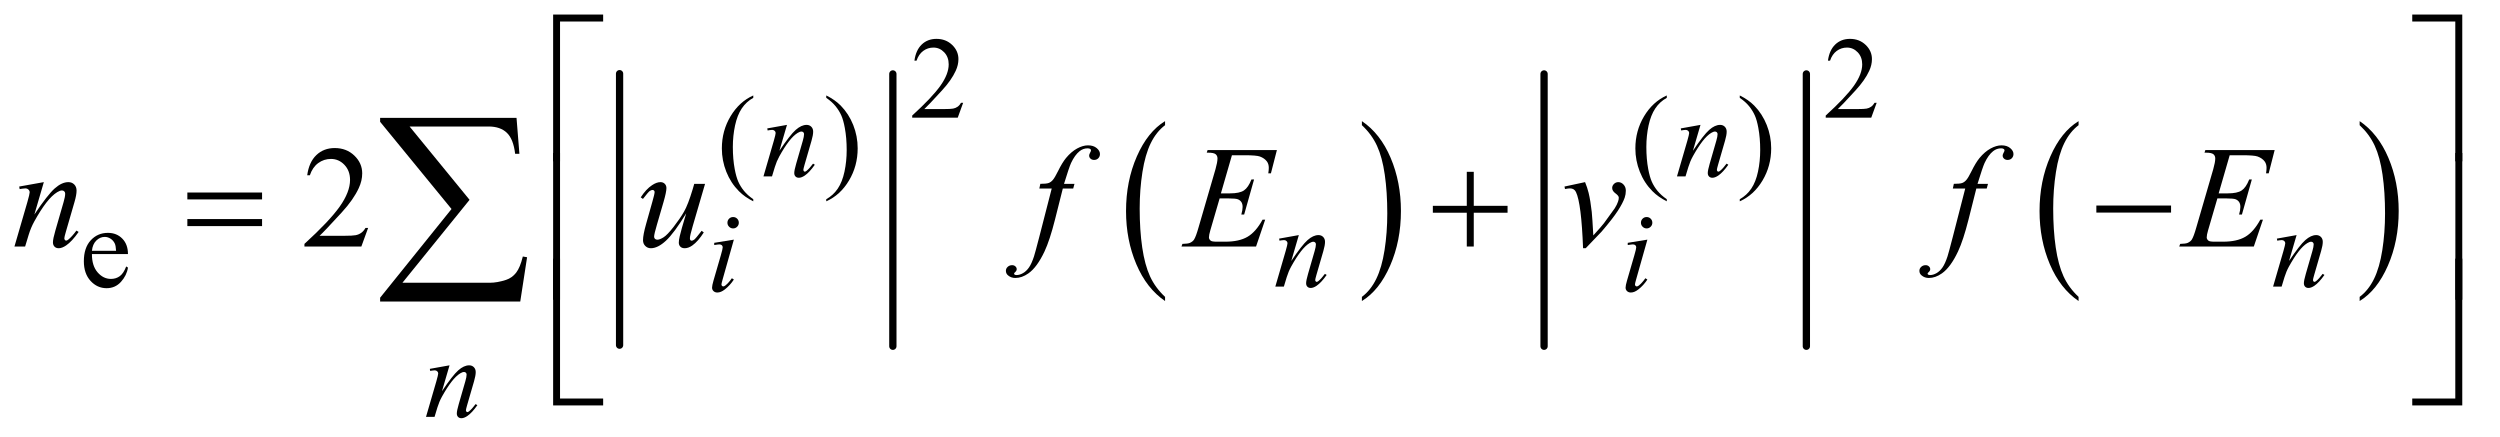 <?xml version="1.0" encoding="UTF-8"?>
<!DOCTYPE svg PUBLIC '-//W3C//DTD SVG 1.0//EN'
          'http://www.w3.org/TR/2001/REC-SVG-20010904/DTD/svg10.dtd'>
<svg stroke-dasharray="none" shape-rendering="auto" xmlns="http://www.w3.org/2000/svg" font-family="'Dialog'" text-rendering="auto" width="269" fill-opacity="1" color-interpolation="auto" color-rendering="auto" preserveAspectRatio="xMidYMid meet" font-size="12px" viewBox="0 0 269 47" fill="black" xmlns:xlink="http://www.w3.org/1999/xlink" stroke="black" image-rendering="auto" stroke-miterlimit="10" stroke-linecap="square" stroke-linejoin="miter" font-style="normal" stroke-width="1" height="47" stroke-dashoffset="0" font-weight="normal" stroke-opacity="1"
><!--Generated by the Batik Graphics2D SVG Generator--><defs id="genericDefs"
  /><g
  ><defs id="defs1"
    ><clipPath clipPathUnits="userSpaceOnUse" id="clipPath1"
      ><path d="M1.037 1.078 L171.282 1.078 L171.282 30.734 L1.037 30.734 L1.037 1.078 Z"
      /></clipPath
      ><clipPath clipPathUnits="userSpaceOnUse" id="clipPath2"
      ><path d="M33.145 34.542 L33.145 985.051 L5472.262 985.051 L5472.262 34.542 Z"
      /></clipPath
    ></defs
    ><g stroke-width="16" transform="scale(1.576,1.576) translate(-1.037,-1.078) matrix(0.031,0,0,0.031,0,0)" stroke-linejoin="round" stroke-linecap="round"
    ><line y2="795" fill="none" x1="1398" clip-path="url(#clipPath2)" x2="1398" y1="197"
    /></g
    ><g stroke-width="16" transform="matrix(0.049,0,0,0.049,-1.635,-1.698)" stroke-linejoin="round" stroke-linecap="round"
    ><line y2="795" fill="none" x1="1994" clip-path="url(#clipPath2)" x2="1994" y1="197"
    /></g
    ><g transform="matrix(0.049,0,0,0.049,-1.635,-1.698)"
    ><path d="M2591.75 686.547 L2591.75 695.672 Q2551.234 668.125 2528.641 614.828 Q2506.047 561.531 2506.047 498.156 Q2506.047 432.25 2529.797 378.109 Q2553.547 323.969 2591.75 300.656 L2591.75 309.562 Q2572.641 323.969 2560.375 348.984 Q2548.109 373.984 2542.062 412.453 Q2536.016 450.906 2536.016 492.656 Q2536.016 539.906 2541.594 578.062 Q2547.188 616.203 2558.672 641.312 Q2570.156 666.422 2591.75 686.547 Z" stroke="none" clip-path="url(#clipPath2)"
    /></g
    ><g transform="matrix(0.049,0,0,0.049,-1.635,-1.698)"
    ><path d="M3023.984 309.562 L3023.984 300.656 Q3064.516 328 3087.109 381.297 Q3109.703 434.594 3109.703 497.953 Q3109.703 563.859 3085.938 618.109 Q3062.188 672.359 3023.984 695.672 L3023.984 686.547 Q3043.234 672.141 3055.5 647.125 Q3067.781 622.125 3073.75 583.781 Q3079.734 545.422 3079.734 503.453 Q3079.734 456.422 3074.219 418.172 Q3068.703 379.906 3057.141 354.797 Q3045.578 329.688 3023.984 309.562 Z" stroke="none" clip-path="url(#clipPath2)"
    /></g
    ><g stroke-width="16" transform="matrix(0.049,0,0,0.049,-1.635,-1.698)" stroke-linejoin="round" stroke-linecap="round"
    ><line y2="795" fill="none" x1="3424" clip-path="url(#clipPath2)" x2="3424" y1="197"
    /></g
    ><g stroke-width="16" transform="matrix(0.049,0,0,0.049,-1.635,-1.698)" stroke-linejoin="round" stroke-linecap="round"
    ><line y2="795" fill="none" x1="4000" clip-path="url(#clipPath2)" x2="4000" y1="197"
    /></g
    ><g transform="matrix(0.049,0,0,0.049,-1.635,-1.698)"
    ><path d="M4597.75 686.547 L4597.75 695.672 Q4557.234 668.125 4534.641 614.828 Q4512.047 561.531 4512.047 498.156 Q4512.047 432.25 4535.797 378.109 Q4559.547 323.969 4597.75 300.656 L4597.75 309.562 Q4578.641 323.969 4566.375 348.984 Q4554.109 373.984 4548.062 412.453 Q4542.016 450.906 4542.016 492.656 Q4542.016 539.906 4547.594 578.062 Q4553.188 616.203 4564.672 641.312 Q4576.156 666.422 4597.75 686.547 Z" stroke="none" clip-path="url(#clipPath2)"
    /></g
    ><g transform="matrix(0.049,0,0,0.049,-1.635,-1.698)"
    ><path d="M5214.984 309.562 L5214.984 300.656 Q5255.516 328 5278.109 381.297 Q5300.703 434.594 5300.703 497.953 Q5300.703 563.859 5276.938 618.109 Q5253.188 672.359 5214.984 695.672 L5214.984 686.547 Q5234.234 672.141 5246.5 647.125 Q5258.781 622.125 5264.75 583.781 Q5270.734 545.422 5270.734 503.453 Q5270.734 456.422 5265.219 418.172 Q5259.703 379.906 5248.141 354.797 Q5236.578 329.688 5214.984 309.562 Z" stroke="none" clip-path="url(#clipPath2)"
    /></g
    ><g transform="matrix(0.049,0,0,0.049,-1.635,-1.698)"
    ><path d="M2148.375 260.375 L2136.5 293 L2036.5 293 L2036.5 288.375 Q2080.625 248.125 2098.625 222.625 Q2116.625 197.125 2116.625 176 Q2116.625 159.875 2106.75 149.5 Q2096.875 139.125 2083.125 139.125 Q2070.625 139.125 2060.688 146.438 Q2050.75 153.75 2046 167.875 L2041.375 167.875 Q2044.5 144.75 2057.438 132.375 Q2070.375 120 2089.75 120 Q2110.375 120 2124.188 133.25 Q2138 146.5 2138 164.5 Q2138 177.375 2132 190.25 Q2122.75 210.5 2102 233.125 Q2070.875 267.125 2063.125 274.125 L2107.375 274.125 Q2120.875 274.125 2126.312 273.125 Q2131.75 272.125 2136.125 269.062 Q2140.5 266 2143.75 260.375 L2148.375 260.375 ZM4154.375 260.375 L4142.5 293 L4042.5 293 L4042.5 288.375 Q4086.625 248.125 4104.625 222.625 Q4122.625 197.125 4122.625 176 Q4122.625 159.875 4112.75 149.5 Q4102.875 139.125 4089.125 139.125 Q4076.625 139.125 4066.688 146.438 Q4056.75 153.75 4052 167.875 L4047.375 167.875 Q4050.5 144.75 4063.438 132.375 Q4076.375 120 4095.75 120 Q4116.375 120 4130.188 133.25 Q4144 146.5 4144 164.5 Q4144 177.375 4138 190.25 Q4128.75 210.5 4108 233.125 Q4076.875 267.125 4069.125 274.125 L4113.375 274.125 Q4126.875 274.125 4132.312 273.125 Q4137.75 272.125 4142.125 269.062 Q4146.5 266 4149.75 260.375 L4154.375 260.375 Z" stroke="none" clip-path="url(#clipPath2)"
    /></g
    ><g transform="matrix(0.049,0,0,0.049,-1.635,-1.698)"
    ><path d="M1687.5 472.125 L1687.5 476.75 Q1668.625 467.25 1656 454.5 Q1638 436.375 1628.25 411.75 Q1618.5 387.125 1618.5 360.625 Q1618.5 321.875 1637.625 289.938 Q1656.75 258 1687.5 244.25 L1687.5 249.5 Q1672.125 258 1662.25 272.75 Q1652.375 287.5 1647.5 310.125 Q1642.625 332.75 1642.625 357.375 Q1642.625 384.125 1646.75 406 Q1650 423.25 1654.625 433.688 Q1659.25 444.125 1667.062 453.75 Q1674.875 463.375 1687.5 472.125 ZM1847.75 249.5 L1847.75 244.25 Q1866.75 253.625 1879.375 266.375 Q1897.25 284.625 1907 309.188 Q1916.75 333.75 1916.75 360.375 Q1916.75 399.125 1897.688 431.062 Q1878.625 463 1847.75 476.75 L1847.75 472.125 Q1863.125 463.5 1873.062 448.812 Q1883 434.125 1887.812 411.438 Q1892.625 388.75 1892.625 364.125 Q1892.625 337.5 1888.5 315.5 Q1885.375 298.25 1880.688 287.875 Q1876 277.5 1868.25 267.875 Q1860.5 258.25 1847.75 249.5 ZM3693.5 472.125 L3693.5 476.75 Q3674.625 467.25 3662 454.5 Q3644 436.375 3634.25 411.75 Q3624.5 387.125 3624.5 360.625 Q3624.5 321.875 3643.625 289.938 Q3662.75 258 3693.5 244.25 L3693.5 249.5 Q3678.125 258 3668.25 272.75 Q3658.375 287.5 3653.5 310.125 Q3648.625 332.75 3648.625 357.375 Q3648.625 384.125 3652.75 406 Q3656 423.25 3660.625 433.688 Q3665.25 444.125 3673.062 453.75 Q3680.875 463.375 3693.5 472.125 ZM3853.75 249.5 L3853.75 244.25 Q3872.75 253.625 3885.375 266.375 Q3903.25 284.625 3913 309.188 Q3922.75 333.75 3922.75 360.375 Q3922.75 399.125 3903.688 431.062 Q3884.625 463 3853.75 476.75 L3853.75 472.125 Q3869.125 463.5 3879.062 448.812 Q3889 434.125 3893.812 411.438 Q3898.625 388.75 3898.625 364.125 Q3898.625 337.5 3894.5 315.5 Q3891.375 298.25 3886.688 287.875 Q3882 277.5 3874.25 267.875 Q3866.5 258.25 3853.75 249.5 Z" stroke="none" clip-path="url(#clipPath2)"
    /></g
    ><g transform="matrix(0.049,0,0,0.049,-1.635,-1.698)"
    ><path d="M235.25 592.625 Q235.125 618.125 247.625 632.625 Q260.125 647.125 277 647.125 Q288.25 647.125 296.562 640.938 Q304.875 634.75 310.5 619.75 L314.375 622.25 Q311.75 639.375 299.125 653.438 Q286.5 667.5 267.5 667.5 Q246.875 667.5 232.188 651.438 Q217.5 635.375 217.5 608.25 Q217.5 578.875 232.562 562.438 Q247.625 546 270.375 546 Q289.625 546 302 558.688 Q314.375 571.375 314.375 592.625 L235.25 592.625 ZM235.25 585.375 L288.25 585.375 Q287.625 574.375 285.625 569.875 Q282.5 562.875 276.312 558.875 Q270.125 554.875 263.375 554.875 Q253 554.875 244.812 562.938 Q236.625 571 235.25 585.375 Z" stroke="none" clip-path="url(#clipPath2)"
    /></g
    ><g transform="matrix(0.049,0,0,0.049,-1.635,-1.698)"
    ><path d="M841.719 535.219 L826.875 576 L701.875 576 L701.875 570.219 Q757.031 519.906 779.531 488.031 Q802.031 456.156 802.031 429.75 Q802.031 409.594 789.688 396.625 Q777.344 383.656 760.156 383.656 Q744.531 383.656 732.109 392.797 Q719.688 401.938 713.75 419.594 L707.969 419.594 Q711.875 390.688 728.047 375.219 Q744.219 359.75 768.438 359.75 Q794.219 359.75 811.484 376.312 Q828.75 392.875 828.75 415.375 Q828.75 431.469 821.25 447.562 Q809.688 472.875 783.75 501.156 Q744.844 543.656 735.156 552.406 L790.469 552.406 Q807.344 552.406 814.141 551.156 Q820.938 549.906 826.406 546.078 Q831.875 542.25 835.938 535.219 L841.719 535.219 Z" stroke="none" clip-path="url(#clipPath2)"
    /></g
    ><g transform="matrix(0.049,0,0,0.049,-1.635,-1.698)"
    ><path d="M1761.5 308.875 L1744.875 365.75 Q1768.25 330.875 1780.688 319.875 Q1793.125 308.875 1804.625 308.875 Q1810.875 308.875 1814.938 313 Q1819 317.125 1819 323.75 Q1819 331.25 1815.375 343.75 L1800.125 396.375 Q1797.5 405.5 1797.5 407.5 Q1797.5 409.25 1798.5 410.438 Q1799.5 411.625 1800.625 411.625 Q1802.125 411.625 1804.25 410 Q1810.875 404.75 1818.75 394 L1822.625 396.375 Q1811 413 1800.625 420.125 Q1793.375 425 1787.625 425 Q1783 425 1780.25 422.188 Q1777.5 419.375 1777.5 414.625 Q1777.5 408.625 1781.75 394 L1796.25 343.75 Q1799 334.375 1799 329.125 Q1799 326.625 1797.375 325.062 Q1795.75 323.5 1793.375 323.5 Q1789.875 323.5 1785 326.5 Q1775.75 332.125 1765.75 345.062 Q1755.75 358 1744.625 378.125 Q1738.75 388.75 1734.875 401.375 L1728.625 422 L1709.875 422 L1732.625 343.75 Q1736.625 329.625 1736.625 326.75 Q1736.625 324 1734.438 321.938 Q1732.25 319.875 1729 319.875 Q1727.5 319.875 1723.75 320.375 L1719 321.125 L1718.25 316.625 L1761.5 308.875 ZM3767.5 308.875 L3750.875 365.75 Q3774.25 330.875 3786.688 319.875 Q3799.125 308.875 3810.625 308.875 Q3816.875 308.875 3820.938 313 Q3825 317.125 3825 323.75 Q3825 331.25 3821.375 343.75 L3806.125 396.375 Q3803.5 405.5 3803.5 407.5 Q3803.5 409.25 3804.5 410.438 Q3805.5 411.625 3806.625 411.625 Q3808.125 411.625 3810.25 410 Q3816.875 404.75 3824.75 394 L3828.625 396.375 Q3817 413 3806.625 420.125 Q3799.375 425 3793.625 425 Q3789 425 3786.25 422.188 Q3783.5 419.375 3783.5 414.625 Q3783.5 408.625 3787.75 394 L3802.25 343.75 Q3805 334.375 3805 329.125 Q3805 326.625 3803.375 325.062 Q3801.75 323.5 3799.375 323.5 Q3795.875 323.5 3791 326.5 Q3781.75 332.125 3771.75 345.062 Q3761.75 358 3750.625 378.125 Q3744.75 388.75 3740.875 401.375 L3734.625 422 L3715.875 422 L3738.625 343.75 Q3742.625 329.625 3742.625 326.75 Q3742.625 324 3740.438 321.938 Q3738.25 319.875 3735 319.875 Q3733.5 319.875 3729.75 320.375 L3725 321.125 L3724.25 316.625 L3767.5 308.875 Z" stroke="none" clip-path="url(#clipPath2)"
    /></g
    ><g transform="matrix(0.049,0,0,0.049,-1.635,-1.698)"
    ><path d="M2885.5 550.875 L2868.875 607.75 Q2892.25 572.875 2904.688 561.875 Q2917.125 550.875 2928.625 550.875 Q2934.875 550.875 2938.938 555 Q2943 559.125 2943 565.75 Q2943 573.25 2939.375 585.75 L2924.125 638.375 Q2921.5 647.5 2921.5 649.5 Q2921.5 651.25 2922.5 652.438 Q2923.5 653.625 2924.625 653.625 Q2926.125 653.625 2928.25 652 Q2934.875 646.75 2942.75 636 L2946.625 638.375 Q2935 655 2924.625 662.125 Q2917.375 667 2911.625 667 Q2907 667 2904.25 664.188 Q2901.5 661.375 2901.5 656.625 Q2901.5 650.625 2905.75 636 L2920.25 585.75 Q2923 576.375 2923 571.125 Q2923 568.625 2921.375 567.062 Q2919.75 565.5 2917.375 565.5 Q2913.875 565.5 2909 568.5 Q2899.75 574.125 2889.75 587.062 Q2879.75 600 2868.625 620.125 Q2862.75 630.75 2858.875 643.375 L2852.625 664 L2833.875 664 L2856.625 585.75 Q2860.625 571.625 2860.625 568.75 Q2860.625 566 2858.438 563.938 Q2856.25 561.875 2853 561.875 Q2851.5 561.875 2847.75 562.375 L2843 563.125 L2842.25 558.625 L2885.5 550.875 ZM5076.5 550.875 L5059.875 607.75 Q5083.25 572.875 5095.688 561.875 Q5108.125 550.875 5119.625 550.875 Q5125.875 550.875 5129.938 555 Q5134 559.125 5134 565.75 Q5134 573.25 5130.375 585.75 L5115.125 638.375 Q5112.5 647.5 5112.5 649.5 Q5112.5 651.25 5113.5 652.438 Q5114.5 653.625 5115.625 653.625 Q5117.125 653.625 5119.25 652 Q5125.875 646.75 5133.75 636 L5137.625 638.375 Q5126 655 5115.625 662.125 Q5108.375 667 5102.625 667 Q5098 667 5095.25 664.188 Q5092.5 661.375 5092.5 656.625 Q5092.5 650.625 5096.75 636 L5111.25 585.75 Q5114 576.375 5114 571.125 Q5114 568.625 5112.375 567.062 Q5110.75 565.5 5108.375 565.5 Q5104.875 565.5 5100 568.5 Q5090.75 574.125 5080.75 587.062 Q5070.75 600 5059.625 620.125 Q5053.75 630.75 5049.875 643.375 L5043.625 664 L5024.875 664 L5047.625 585.75 Q5051.625 571.625 5051.625 568.75 Q5051.625 566 5049.438 563.938 Q5047.25 561.875 5044 561.875 Q5042.5 561.875 5038.75 562.375 L5034 563.125 L5033.25 558.625 L5076.5 550.875 Z" stroke="none" clip-path="url(#clipPath2)"
    /></g
    ><g transform="matrix(0.049,0,0,0.049,-1.635,-1.698)"
    ><path d="M1643.25 511.25 Q1648.5 511.25 1652.125 514.875 Q1655.75 518.5 1655.75 523.75 Q1655.75 528.875 1652.062 532.562 Q1648.375 536.25 1643.25 536.25 Q1638.125 536.25 1634.438 532.562 Q1630.75 528.875 1630.75 523.75 Q1630.75 518.5 1634.375 514.875 Q1638 511.25 1643.25 511.25 ZM1644.875 560.875 L1620.125 648.5 Q1617.625 657.375 1617.625 659.125 Q1617.625 661.125 1618.812 662.375 Q1620 663.625 1621.625 663.625 Q1623.5 663.625 1626.125 661.625 Q1633.25 656 1640.5 645.625 L1644.875 648.5 Q1636.375 661.5 1624.875 670.375 Q1616.375 677 1608.625 677 Q1603.5 677 1600.25 673.938 Q1597 670.875 1597 666.25 Q1597 661.625 1600.125 650.875 L1616.375 594.875 Q1620.375 581.125 1620.375 577.625 Q1620.375 574.875 1618.438 573.125 Q1616.5 571.375 1613.125 571.375 Q1610.375 571.375 1601.75 572.75 L1601.75 567.875 L1644.875 560.875 ZM3649.25 511.25 Q3654.5 511.25 3658.125 514.875 Q3661.75 518.5 3661.75 523.75 Q3661.75 528.875 3658.062 532.562 Q3654.375 536.25 3649.25 536.25 Q3644.125 536.25 3640.438 532.562 Q3636.75 528.875 3636.75 523.75 Q3636.75 518.5 3640.375 514.875 Q3644 511.25 3649.25 511.25 ZM3650.875 560.875 L3626.125 648.5 Q3623.625 657.375 3623.625 659.125 Q3623.625 661.125 3624.812 662.375 Q3626 663.625 3627.625 663.625 Q3629.5 663.625 3632.125 661.625 Q3639.25 656 3646.5 645.625 L3650.875 648.5 Q3642.375 661.5 3630.875 670.375 Q3622.375 677 3614.625 677 Q3609.5 677 3606.25 673.938 Q3603 670.875 3603 666.25 Q3603 661.625 3606.125 650.875 L3622.375 594.875 Q3626.375 581.125 3626.375 577.625 Q3626.375 574.875 3624.438 573.125 Q3622.5 571.375 3619.125 571.375 Q3616.375 571.375 3607.75 572.75 L3607.75 567.875 L3650.875 560.875 Z" stroke="none" clip-path="url(#clipPath2)"
    /></g
    ><g transform="matrix(0.049,0,0,0.049,-1.635,-1.698)"
    ><path d="M1020.5 836.875 L1003.875 893.75 Q1027.25 858.875 1039.688 847.875 Q1052.125 836.875 1063.625 836.875 Q1069.875 836.875 1073.938 841 Q1078 845.125 1078 851.75 Q1078 859.25 1074.375 871.75 L1059.125 924.375 Q1056.5 933.5 1056.5 935.5 Q1056.5 937.25 1057.5 938.438 Q1058.5 939.625 1059.625 939.625 Q1061.125 939.625 1063.25 938 Q1069.875 932.75 1077.75 922 L1081.625 924.375 Q1070 941 1059.625 948.125 Q1052.375 953 1046.625 953 Q1042 953 1039.25 950.188 Q1036.5 947.375 1036.5 942.625 Q1036.5 936.625 1040.75 922 L1055.25 871.75 Q1058 862.375 1058 857.125 Q1058 854.625 1056.375 853.062 Q1054.75 851.5 1052.375 851.5 Q1048.875 851.5 1044 854.5 Q1034.75 860.125 1024.75 873.062 Q1014.75 886 1003.625 906.125 Q997.75 916.75 993.875 929.375 L987.625 950 L968.875 950 L991.625 871.75 Q995.625 857.625 995.625 854.75 Q995.625 852 993.438 849.938 Q991.25 847.875 988 847.875 Q986.5 847.875 982.75 848.375 L978 849.125 L977.25 844.625 L1020.5 836.875 Z" stroke="none" clip-path="url(#clipPath2)"
    /></g
    ><g transform="matrix(0.049,0,0,0.049,-1.635,-1.698)"
    ><path d="M129.625 434.594 L108.844 505.688 Q138.062 462.094 153.609 448.344 Q169.156 434.594 183.531 434.594 Q191.344 434.594 196.422 439.75 Q201.5 444.906 201.5 453.188 Q201.5 462.562 196.969 478.188 L177.906 543.969 Q174.625 555.375 174.625 557.875 Q174.625 560.062 175.875 561.547 Q177.125 563.031 178.531 563.031 Q180.406 563.031 183.062 561 Q191.344 554.438 201.188 541 L206.031 543.969 Q191.5 564.75 178.531 573.656 Q169.469 579.75 162.281 579.75 Q156.5 579.75 153.062 576.234 Q149.625 572.719 149.625 566.781 Q149.625 559.281 154.938 541 L173.062 478.188 Q176.5 466.469 176.5 459.906 Q176.5 456.781 174.469 454.828 Q172.438 452.875 169.469 452.875 Q165.094 452.875 159 456.625 Q147.438 463.656 134.938 479.828 Q122.438 496 108.531 521.156 Q101.188 534.438 96.344 550.219 L88.531 576 L65.094 576 L93.531 478.188 Q98.531 460.531 98.531 456.938 Q98.531 453.5 95.797 450.922 Q93.062 448.344 89 448.344 Q87.125 448.344 82.438 448.969 L76.5 449.906 L75.562 444.281 L129.625 434.594 ZM1581.625 438.344 L1554.438 531.469 Q1548.344 552.25 1548.344 557.719 Q1548.344 560.531 1549.359 561.859 Q1550.375 563.188 1552.094 563.188 Q1554.75 563.188 1557.953 560.766 Q1561.156 558.344 1574.125 541.469 L1578.812 545.062 Q1566.469 564.594 1553.5 573.812 Q1544.906 579.75 1536.938 579.75 Q1530.844 579.75 1527.406 576.312 Q1523.969 572.875 1523.969 567.406 Q1523.969 562.094 1526 553.344 Q1528.5 541.781 1540.219 503.031 Q1513.656 546.625 1495.766 563.188 Q1477.875 579.75 1462.562 579.75 Q1455.375 579.75 1450.375 574.75 Q1445.375 569.75 1445.375 562.094 Q1445.375 550.375 1452.25 526.156 L1465.844 477.875 Q1470.844 460.531 1470.844 456.312 Q1470.844 454.438 1469.516 453.109 Q1468.188 451.781 1466.625 451.781 Q1463.344 451.781 1460.062 454.125 Q1456.781 456.469 1445.219 471.469 L1440.375 468.031 Q1452.094 449.906 1465.219 441.312 Q1475.219 434.594 1483.656 434.594 Q1489.438 434.594 1493.109 438.266 Q1496.781 441.938 1496.781 447.719 Q1496.781 456.156 1490.531 477.875 L1475.844 528.344 Q1469.75 548.969 1469.75 554.438 Q1469.75 557.406 1471.703 559.203 Q1473.656 561 1476.938 561 Q1482.094 561 1490.375 555.844 Q1498.656 550.688 1512.484 532.953 Q1526.312 515.219 1535.297 499.672 Q1544.281 484.125 1554.438 450.219 L1557.875 438.344 L1581.625 438.344 ZM2392.844 438.344 L2390.031 448.656 L2367.219 448.656 L2350.031 516.938 Q2338.625 562.094 2327.062 586.781 Q2310.656 621.625 2291.75 634.906 Q2277.375 645.062 2263 645.062 Q2253.625 645.062 2247.062 639.438 Q2242.219 635.531 2242.219 629.281 Q2242.219 624.281 2246.203 620.609 Q2250.188 616.938 2255.969 616.938 Q2260.188 616.938 2263.078 619.594 Q2265.969 622.25 2265.969 625.688 Q2265.969 629.125 2262.688 632.094 Q2260.188 634.281 2260.188 635.375 Q2260.188 636.781 2261.281 637.562 Q2262.688 638.656 2265.656 638.656 Q2272.375 638.656 2279.797 634.438 Q2287.219 630.219 2293 621.859 Q2298.781 613.5 2303.938 597.719 Q2306.125 591.156 2315.656 554.438 L2342.844 448.656 L2315.656 448.656 L2317.844 438.344 Q2330.812 438.344 2335.969 436.547 Q2341.125 434.75 2345.422 429.672 Q2349.719 424.594 2356.594 410.688 Q2365.812 391.938 2374.25 381.625 Q2385.812 367.719 2398.547 360.766 Q2411.281 353.812 2422.531 353.812 Q2434.406 353.812 2441.594 359.828 Q2448.781 365.844 2448.781 372.875 Q2448.781 378.344 2445.188 382.094 Q2441.594 385.844 2435.969 385.844 Q2431.125 385.844 2428.078 383.031 Q2425.031 380.219 2425.031 376.312 Q2425.031 373.812 2427.062 370.141 Q2429.094 366.469 2429.094 365.219 Q2429.094 363.031 2427.688 361.938 Q2425.656 360.375 2421.75 360.375 Q2411.906 360.375 2404.094 366.625 Q2393.625 374.906 2385.344 392.562 Q2381.125 401.781 2369.875 438.344 L2392.844 438.344 ZM2738.594 375.531 L2714.375 459.281 L2734.219 459.281 Q2755.469 459.281 2765 452.797 Q2774.531 446.312 2781.406 428.812 L2787.188 428.812 L2765.469 505.688 L2759.219 505.688 Q2762.031 496 2762.031 489.125 Q2762.031 482.406 2759.297 478.344 Q2756.562 474.281 2751.797 472.328 Q2747.031 470.375 2731.719 470.375 L2711.562 470.375 L2691.094 540.531 Q2688.125 550.688 2688.125 556 Q2688.125 560.062 2692.031 563.188 Q2694.688 565.375 2705.312 565.375 L2724.062 565.375 Q2754.531 565.375 2772.891 554.594 Q2791.25 543.812 2805.781 517.094 L2811.562 517.094 L2791.562 576 L2627.812 576 L2629.844 570.219 Q2642.031 569.906 2646.25 568.031 Q2652.5 565.219 2655.312 560.844 Q2659.531 554.438 2665.312 533.969 L2702.5 406.156 Q2706.875 390.688 2706.875 382.562 Q2706.875 376.625 2702.734 373.266 Q2698.594 369.906 2686.562 369.906 L2683.281 369.906 L2685.156 364.125 L2837.344 364.125 L2824.219 415.219 L2818.438 415.219 Q2819.531 408.031 2819.531 403.188 Q2819.531 394.906 2815.469 389.281 Q2810.156 382.094 2800 378.344 Q2792.5 375.531 2765.469 375.531 L2738.594 375.531 ZM3468.875 444.281 L3514.031 434.594 Q3518.875 446.156 3521.844 458.188 Q3526.062 475.844 3528.719 500.062 Q3529.969 512.25 3532.156 551.625 Q3551.688 530.062 3555.438 524.906 Q3576.062 496.938 3579.188 492.094 Q3584.344 483.812 3586.375 477.562 Q3588.094 472.875 3588.094 468.656 Q3588.094 464.594 3580.828 459.281 Q3573.562 453.969 3573.562 447.406 Q3573.562 442.406 3577.547 438.5 Q3581.531 434.594 3587 434.594 Q3593.562 434.594 3598.562 439.984 Q3603.562 445.375 3603.562 453.344 Q3603.562 461.312 3601.062 468.656 Q3597 480.531 3585.906 497.641 Q3574.812 514.75 3550.125 543.5 Q3547 547.094 3515.438 579.75 L3509.656 579.75 Q3505.906 480.844 3494.031 456.312 Q3490.125 448.344 3481.062 448.344 Q3477.156 448.344 3469.969 449.75 L3468.875 444.281 ZM4398.844 438.344 L4396.031 448.656 L4373.219 448.656 L4356.031 516.938 Q4344.625 562.094 4333.062 586.781 Q4316.656 621.625 4297.75 634.906 Q4283.375 645.062 4269 645.062 Q4259.625 645.062 4253.062 639.438 Q4248.219 635.531 4248.219 629.281 Q4248.219 624.281 4252.203 620.609 Q4256.188 616.938 4261.969 616.938 Q4266.188 616.938 4269.078 619.594 Q4271.969 622.25 4271.969 625.688 Q4271.969 629.125 4268.688 632.094 Q4266.188 634.281 4266.188 635.375 Q4266.188 636.781 4267.281 637.562 Q4268.688 638.656 4271.656 638.656 Q4278.375 638.656 4285.797 634.438 Q4293.219 630.219 4299 621.859 Q4304.781 613.5 4309.938 597.719 Q4312.125 591.156 4321.656 554.438 L4348.844 448.656 L4321.656 448.656 L4323.844 438.344 Q4336.812 438.344 4341.969 436.547 Q4347.125 434.75 4351.422 429.672 Q4355.719 424.594 4362.594 410.688 Q4371.812 391.938 4380.25 381.625 Q4391.812 367.719 4404.547 360.766 Q4417.281 353.812 4428.531 353.812 Q4440.406 353.812 4447.594 359.828 Q4454.781 365.844 4454.781 372.875 Q4454.781 378.344 4451.188 382.094 Q4447.594 385.844 4441.969 385.844 Q4437.125 385.844 4434.078 383.031 Q4431.031 380.219 4431.031 376.312 Q4431.031 373.812 4433.062 370.141 Q4435.094 366.469 4435.094 365.219 Q4435.094 363.031 4433.688 361.938 Q4431.656 360.375 4427.75 360.375 Q4417.906 360.375 4410.094 366.625 Q4399.625 374.906 4391.344 392.562 Q4387.125 401.781 4375.875 438.344 L4398.844 438.344 ZM4929.594 375.531 L4905.375 459.281 L4925.219 459.281 Q4946.469 459.281 4956 452.797 Q4965.531 446.312 4972.406 428.812 L4978.188 428.812 L4956.469 505.688 L4950.219 505.688 Q4953.031 496 4953.031 489.125 Q4953.031 482.406 4950.297 478.344 Q4947.562 474.281 4942.797 472.328 Q4938.031 470.375 4922.719 470.375 L4902.562 470.375 L4882.094 540.531 Q4879.125 550.688 4879.125 556 Q4879.125 560.062 4883.031 563.188 Q4885.688 565.375 4896.312 565.375 L4915.062 565.375 Q4945.531 565.375 4963.891 554.594 Q4982.25 543.812 4996.781 517.094 L5002.562 517.094 L4982.562 576 L4818.812 576 L4820.844 570.219 Q4833.031 569.906 4837.25 568.031 Q4843.5 565.219 4846.312 560.844 Q4850.531 554.438 4856.312 533.969 L4893.5 406.156 Q4897.875 390.688 4897.875 382.562 Q4897.875 376.625 4893.734 373.266 Q4889.594 369.906 4877.562 369.906 L4874.281 369.906 L4876.156 364.125 L5028.344 364.125 L5015.219 415.219 L5009.438 415.219 Q5010.531 408.031 5010.531 403.188 Q5010.531 394.906 5006.469 389.281 Q5001.156 382.094 4991 378.344 Q4983.5 375.531 4956.469 375.531 L4929.594 375.531 Z" stroke="none" clip-path="url(#clipPath2)"
    /></g
    ><g transform="matrix(0.049,0,0,0.049,-1.635,-1.698)"
    ><path d="M1263.156 388.938 L1248 388.938 L1248 66.594 L1357.844 66.594 L1357.844 81.906 L1263.156 81.906 L1263.156 388.938 ZM5330.469 66.594 L5440.312 66.594 L5440.312 388.938 L5425 388.938 L5425 81.906 L5330.469 81.906 L5330.469 66.594 Z" stroke="none" clip-path="url(#clipPath2)"
    /></g
    ><g transform="matrix(0.049,0,0,0.049,-1.635,-1.698)"
    ><path d="M444.781 457.406 L608.844 457.406 L608.844 472.562 L444.781 472.562 L444.781 457.406 ZM444.781 515.688 L608.844 515.688 L608.844 531.156 L444.781 531.156 L444.781 515.688 ZM3254.312 411.938 L3269.625 411.938 L3269.625 486.625 L3343.844 486.625 L3343.844 501.781 L3269.625 501.781 L3269.625 576 L3254.312 576 L3254.312 501.781 L3179.781 501.781 L3179.781 486.625 L3254.312 486.625 L3254.312 411.938 ZM4636.781 486 L4800.844 486 L4800.844 501.469 L4636.781 501.469 L4636.781 486 Z" stroke="none" clip-path="url(#clipPath2)"
    /></g
    ><g transform="matrix(0.049,0,0,0.049,-1.635,-1.698)"
    ><path d="M1263.156 692.938 L1248 692.938 L1248 370.594 L1263.156 370.594 L1263.156 692.938 ZM5425.156 370.594 L5440.312 370.594 L5440.312 692.938 L5425.156 692.938 L5425.156 370.594 Z" stroke="none" clip-path="url(#clipPath2)"
    /></g
    ><g transform="matrix(0.049,0,0,0.049,-1.635,-1.698)"
    ><path d="M1357.844 924.938 L1248 924.938 L1248 602.594 L1263.156 602.594 L1263.156 909.781 L1357.844 909.781 L1357.844 924.938 ZM5425 602.594 L5440.312 602.594 L5440.312 924.938 L5330.469 924.938 L5330.469 909.781 L5425 909.781 L5425 602.594 Z" stroke="none" clip-path="url(#clipPath2)"
    /></g
    ><g transform="matrix(0.049,0,0,0.049,-1.635,-1.698)"
    ><path d="M1175.812 696.812 L868.078 696.812 L868.078 688.375 L1024.875 493.609 L868.078 302.125 L868.078 293.453 L1167.609 293.453 L1173.938 372.438 L1164.562 372.438 Q1160.812 340.094 1146.391 326.266 Q1131.984 312.438 1106.203 312.438 L932.766 312.438 L1064.484 473.453 L917.062 655.562 L1108.781 655.562 Q1125.188 655.562 1144.641 649.234 Q1158 644.781 1166.781 633.422 Q1175.578 622.047 1181.438 597.906 L1190.812 599.547 L1175.812 696.812 Z" stroke="none" clip-path="url(#clipPath2)"
    /></g
  ></g
></svg
>
